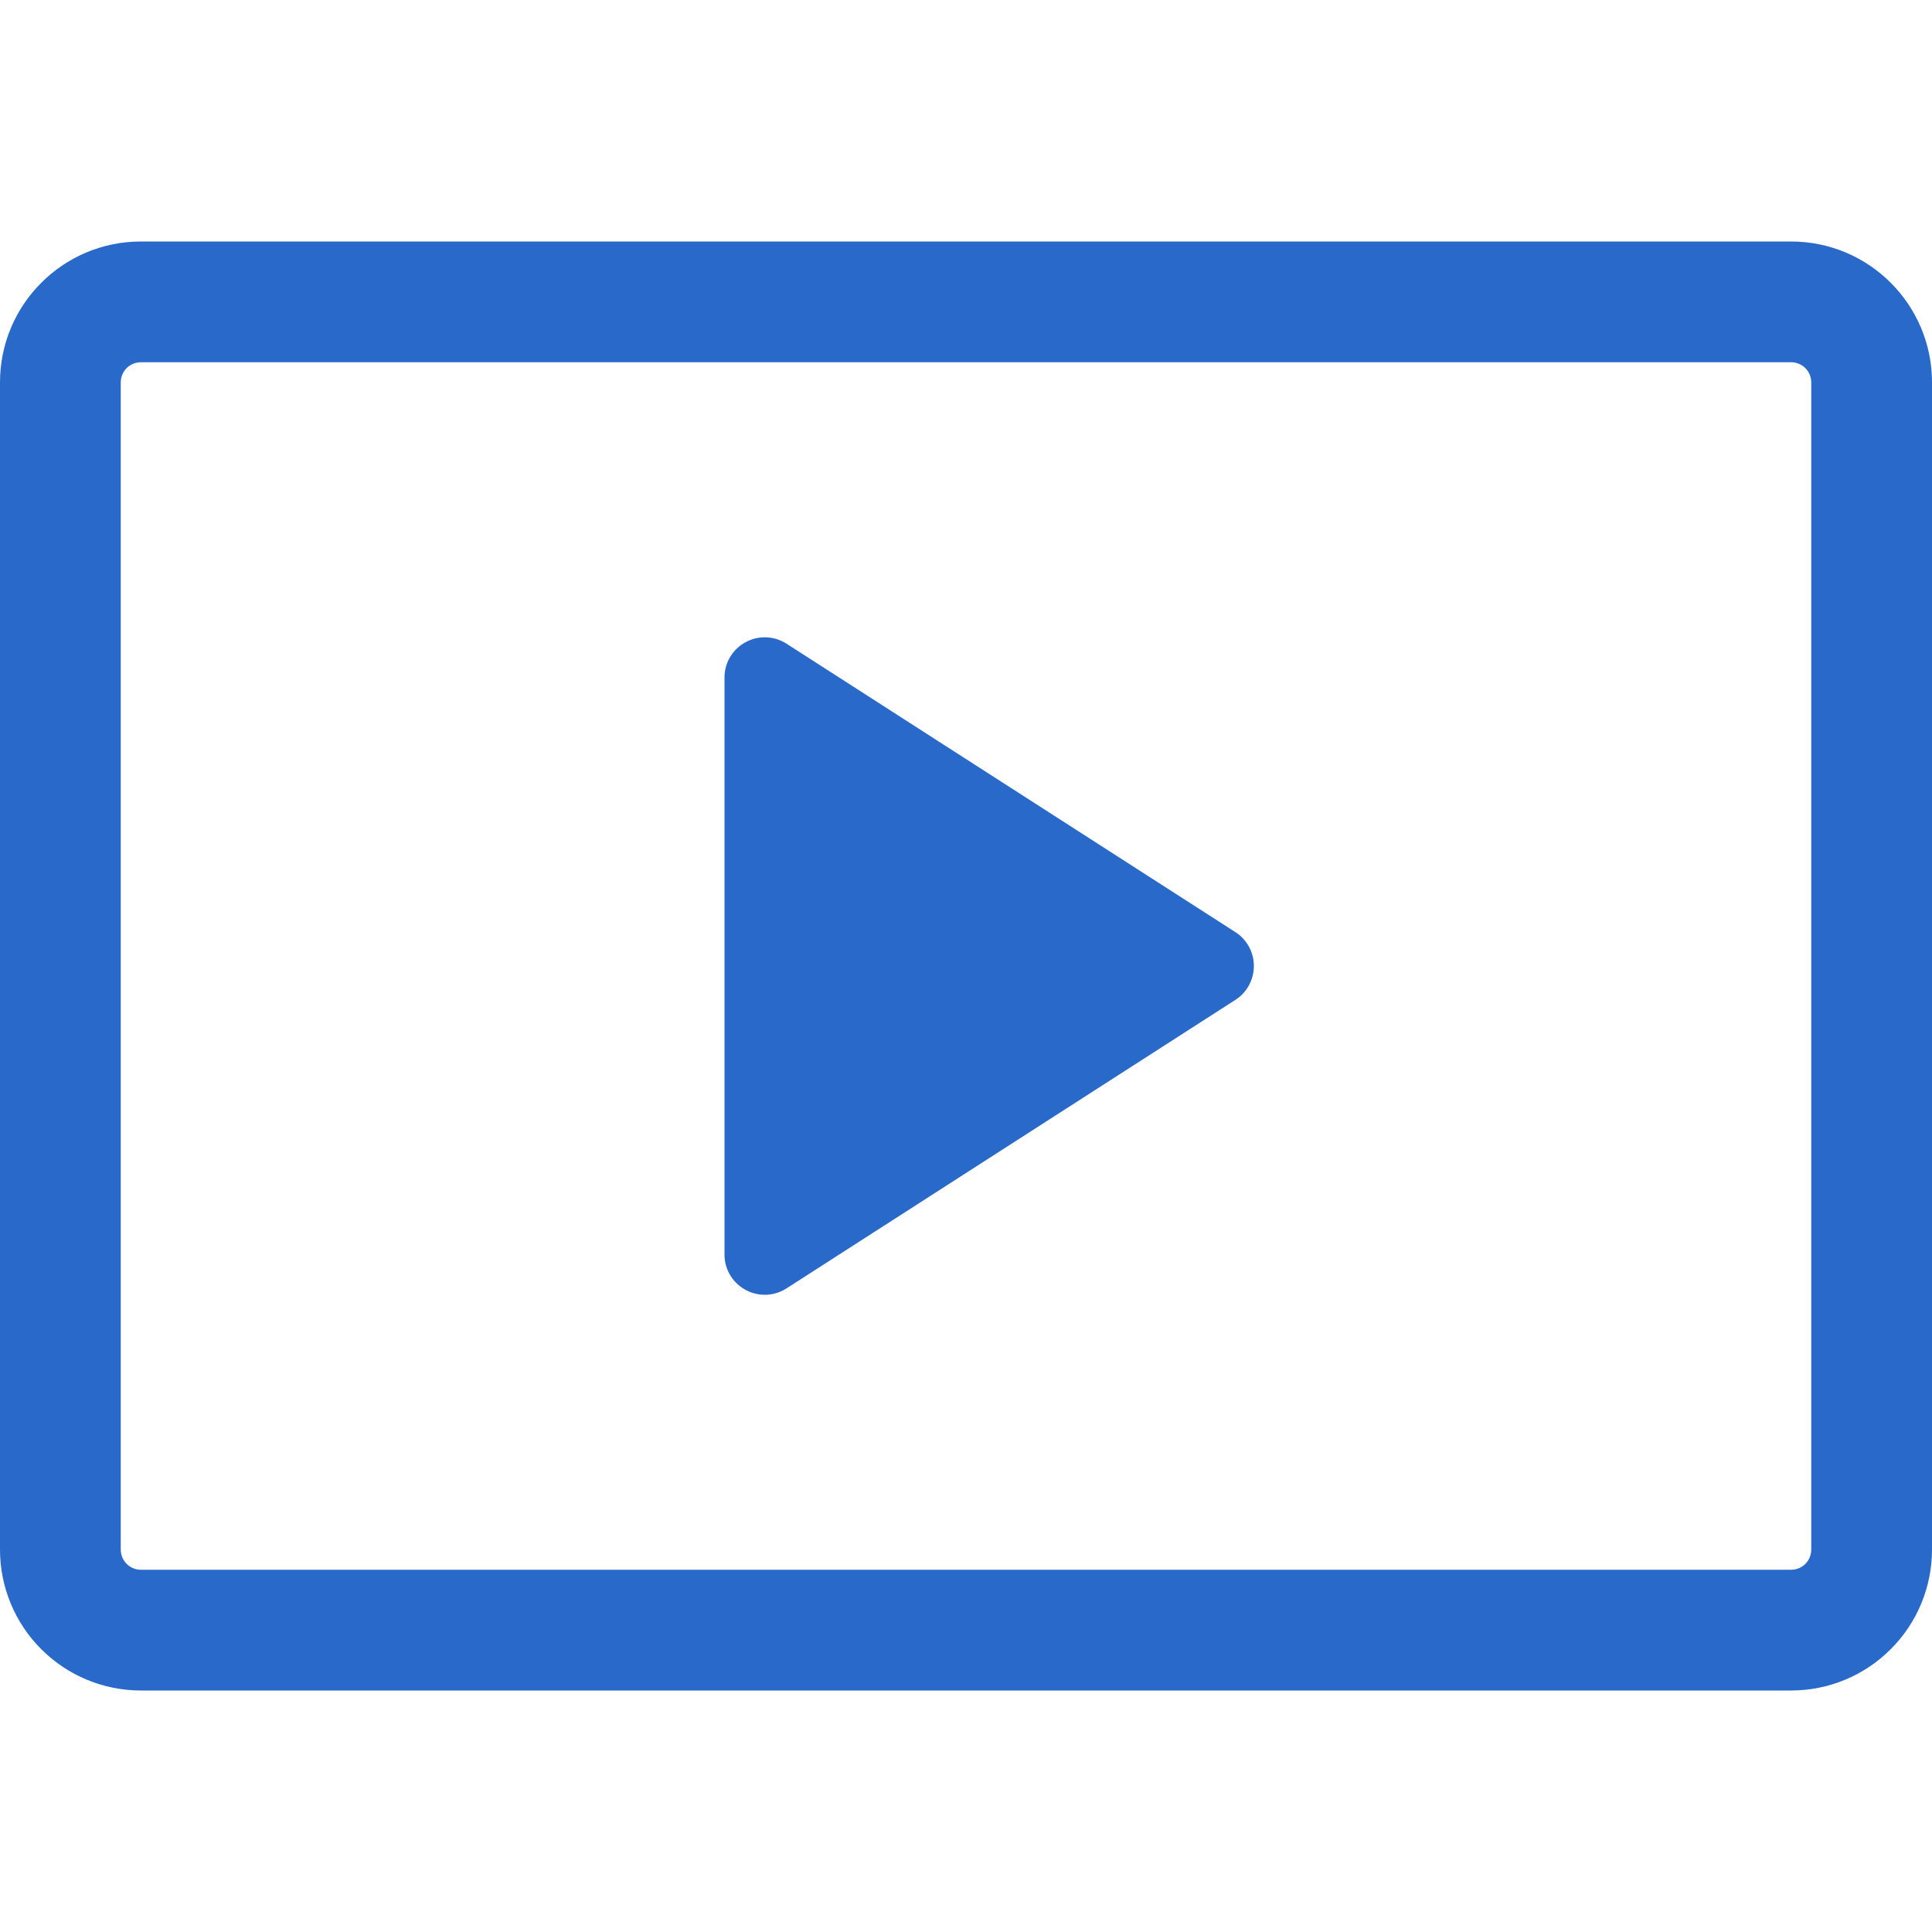 <svg width="24" height="24" viewBox="0 0 24 24" fill="none" xmlns="http://www.w3.org/2000/svg">
    <path fill-rule="evenodd" clip-rule="evenodd" d="M1.75 4.5C1.684 4.5 1.62 4.526 1.573 4.573C1.526 4.62 1.5 4.684 1.5 4.75V19.25C1.5 19.388 1.612 19.5 1.75 19.5H22.25C22.316 19.5 22.38 19.474 22.427 19.427C22.474 19.38 22.5 19.316 22.5 19.25V4.75C22.5 4.684 22.474 4.62 22.427 4.573C22.38 4.526 22.316 4.5 22.25 4.5H1.75ZM0 4.75C0 3.784 0.784 3 1.75 3H22.25C23.216 3 24 3.784 24 4.75V19.25C24 19.714 23.816 20.159 23.487 20.487C23.159 20.816 22.714 21 22.25 21H1.75C1.286 21 0.841 20.816 0.513 20.487C0.184 20.159 0 19.714 0 19.25L0 4.75Z" fill="#2869CA"/>
    <path d="M9 15.584V8.416C9 8.326 9.024 8.238 9.07 8.161C9.116 8.084 9.182 8.021 9.261 7.978C9.339 7.935 9.428 7.914 9.518 7.917C9.607 7.92 9.695 7.948 9.77 7.996L15.346 11.579C15.417 11.624 15.475 11.687 15.515 11.76C15.555 11.834 15.576 11.916 15.576 12C15.576 12.084 15.555 12.166 15.515 12.24C15.475 12.313 15.417 12.376 15.346 12.421L9.77 16.005C9.695 16.053 9.607 16.081 9.518 16.084C9.428 16.087 9.339 16.066 9.261 16.023C9.182 15.98 9.116 15.917 9.07 15.84C9.024 15.763 9 15.675 9 15.585V15.584Z" fill="#2869CA"/>
</svg>
